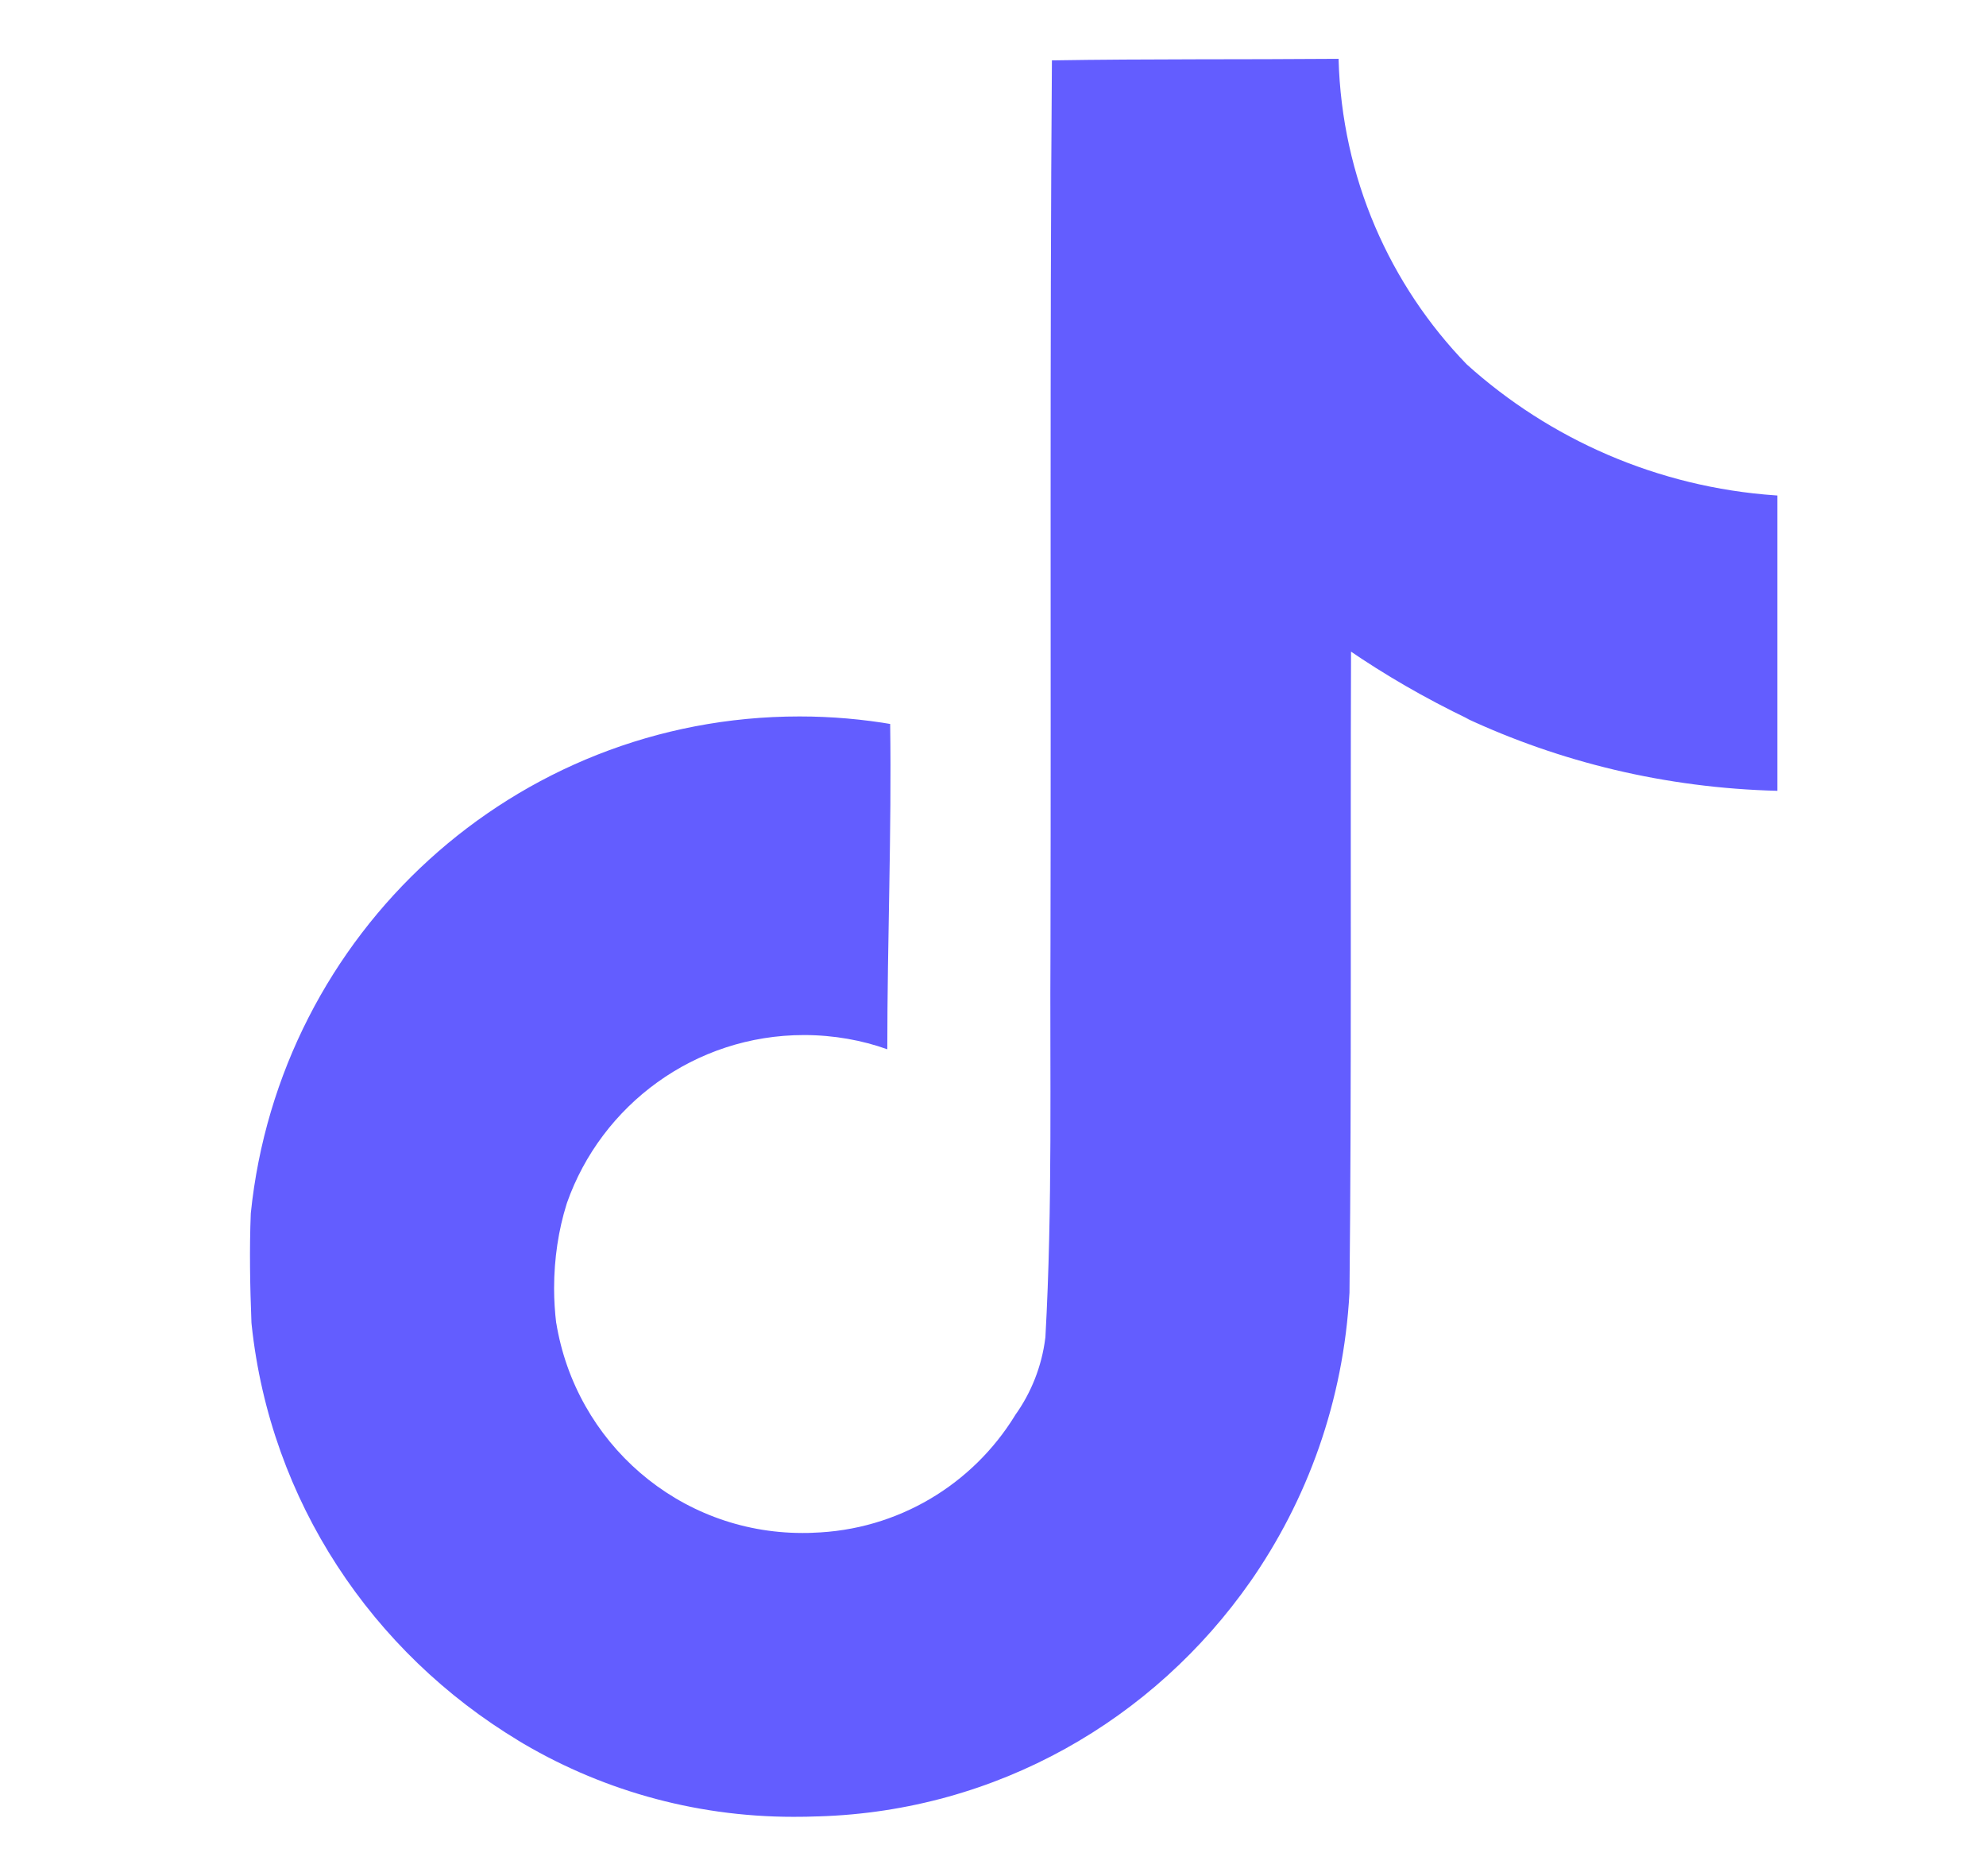 <svg width="18" height="17" viewBox="0 0 18 17" fill="none" xmlns="http://www.w3.org/2000/svg">
  <path d="M9.536 0.547C10.406 0.533 11.269 0.54 12.132 0.533C12.161 1.612 12.598 2.584 13.295 3.303L13.294 3.302C14.043 3.977 15.019 4.415 16.094 4.489L16.109 4.49V7.166C15.093 7.14 14.138 6.906 13.277 6.503L13.32 6.521C12.904 6.321 12.552 6.115 12.217 5.886L12.245 5.904C12.238 7.842 12.251 9.781 12.231 11.713C12.177 12.697 11.849 13.595 11.324 14.344L11.335 14.328C10.457 15.585 9.036 16.41 7.419 16.459H7.412C7.346 16.462 7.269 16.463 7.192 16.463C6.273 16.463 5.414 16.207 4.682 15.763L4.703 15.775C3.371 14.973 2.451 13.602 2.281 12.006L2.279 11.985C2.266 11.652 2.26 11.32 2.273 10.995C2.533 8.457 4.66 6.492 7.246 6.492C7.537 6.492 7.821 6.517 8.098 6.565L8.068 6.56C8.082 7.543 8.042 8.526 8.042 9.508C7.817 9.427 7.558 9.379 7.287 9.379C6.295 9.379 5.451 10.014 5.139 10.899L5.134 10.915C5.063 11.142 5.022 11.403 5.022 11.673C5.022 11.782 5.029 11.89 5.042 11.997L5.041 11.984C5.217 13.071 6.149 13.891 7.273 13.891C7.305 13.891 7.337 13.891 7.369 13.889H7.364C8.141 13.866 8.816 13.448 9.197 12.83L9.203 12.82C9.344 12.623 9.442 12.383 9.474 12.124L9.475 12.116C9.541 10.928 9.514 9.746 9.521 8.558C9.527 5.883 9.514 3.214 9.534 0.545L9.536 0.547Z" fill="#635DFF"/>
</svg>
